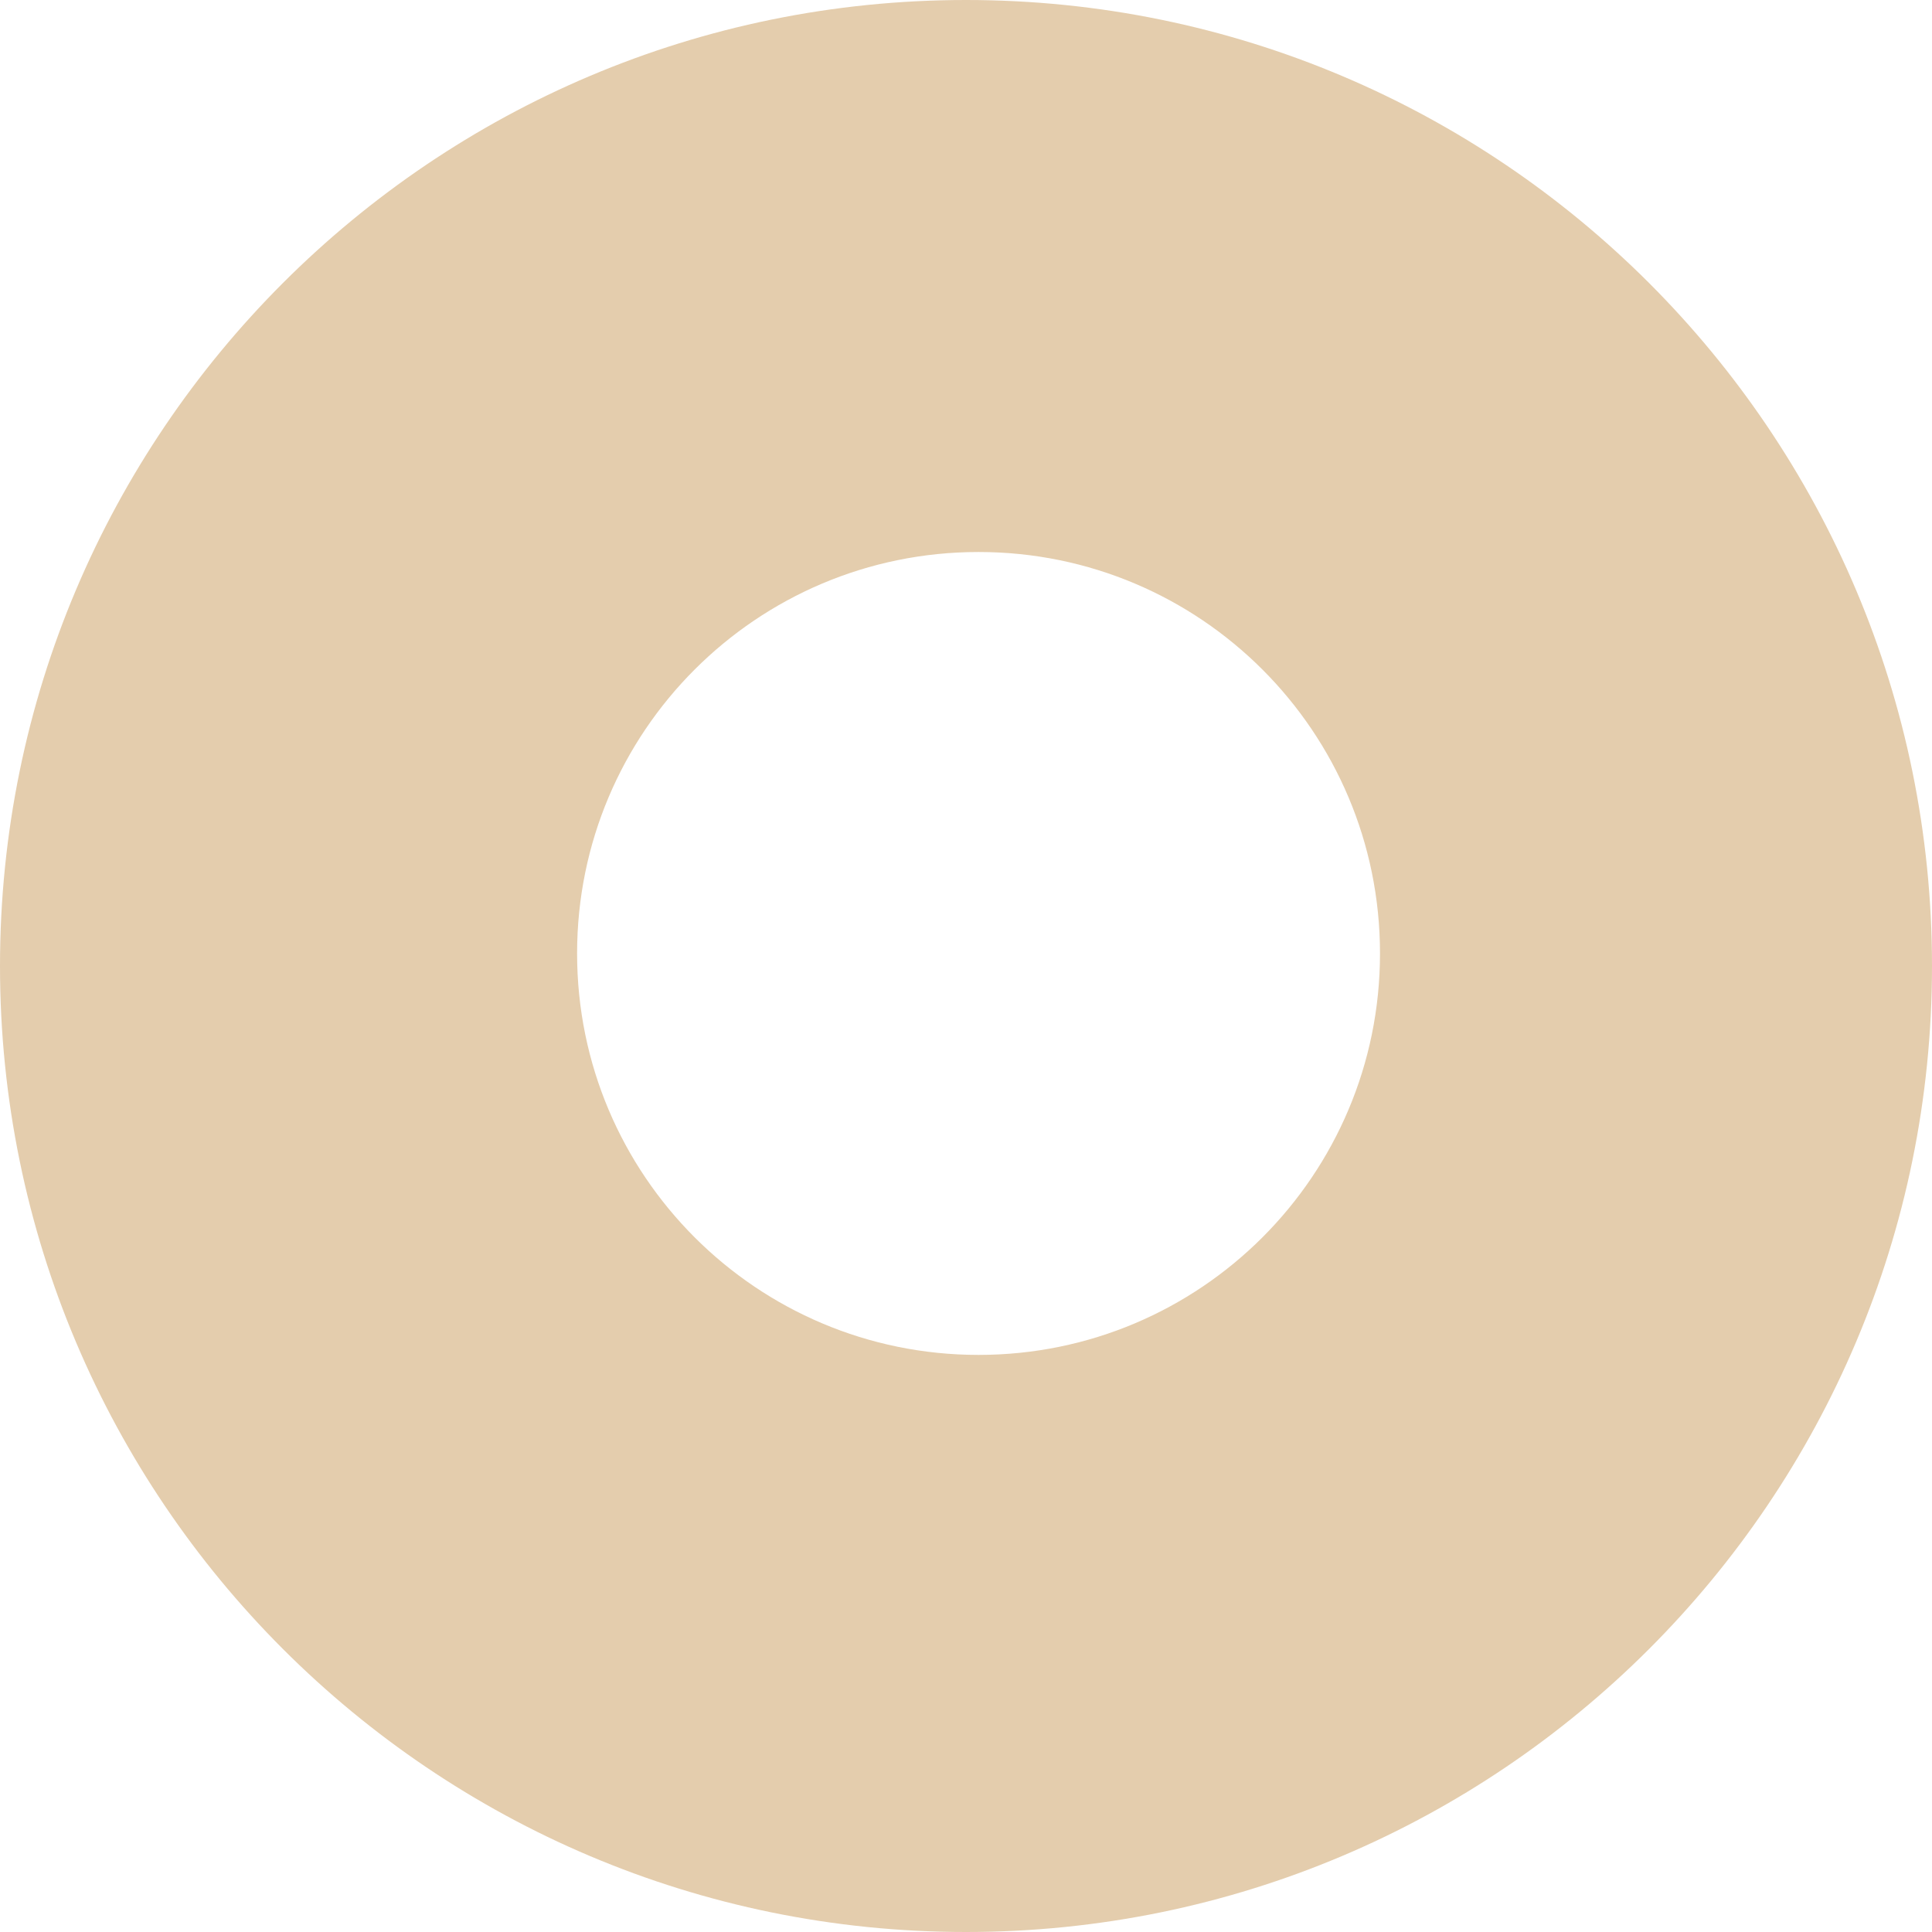 <?xml version="1.0" encoding="utf-8"?>
<!-- Generator: Adobe Illustrator 26.1.0, SVG Export Plug-In . SVG Version: 6.00 Build 0)  -->
<svg version="1.1" id="Layer_1" xmlns="http://www.w3.org/2000/svg" xmlns:xlink="http://www.w3.org/1999/xlink" x="0px" y="0px"
	 viewBox="0 0 77 77" style="enable-background:new 0 0 77 77;" xml:space="preserve">
<style type="text/css">
	.st0{fill-rule:evenodd;clip-rule:evenodd;fill:#E4CDAD;}
</style>
<path class="st0" d="M38.5,0C17.24,0,0,17.24,0,38.5S17.24,77,38.5,77S77,59.76,77,38.5S59.76,0,38.5,0z M39,54
	c-8.84,0-16-7.16-16-16s7.16-16,16-16s16,7.16,16,16S47.84,54,39,54z"/>
</svg>
